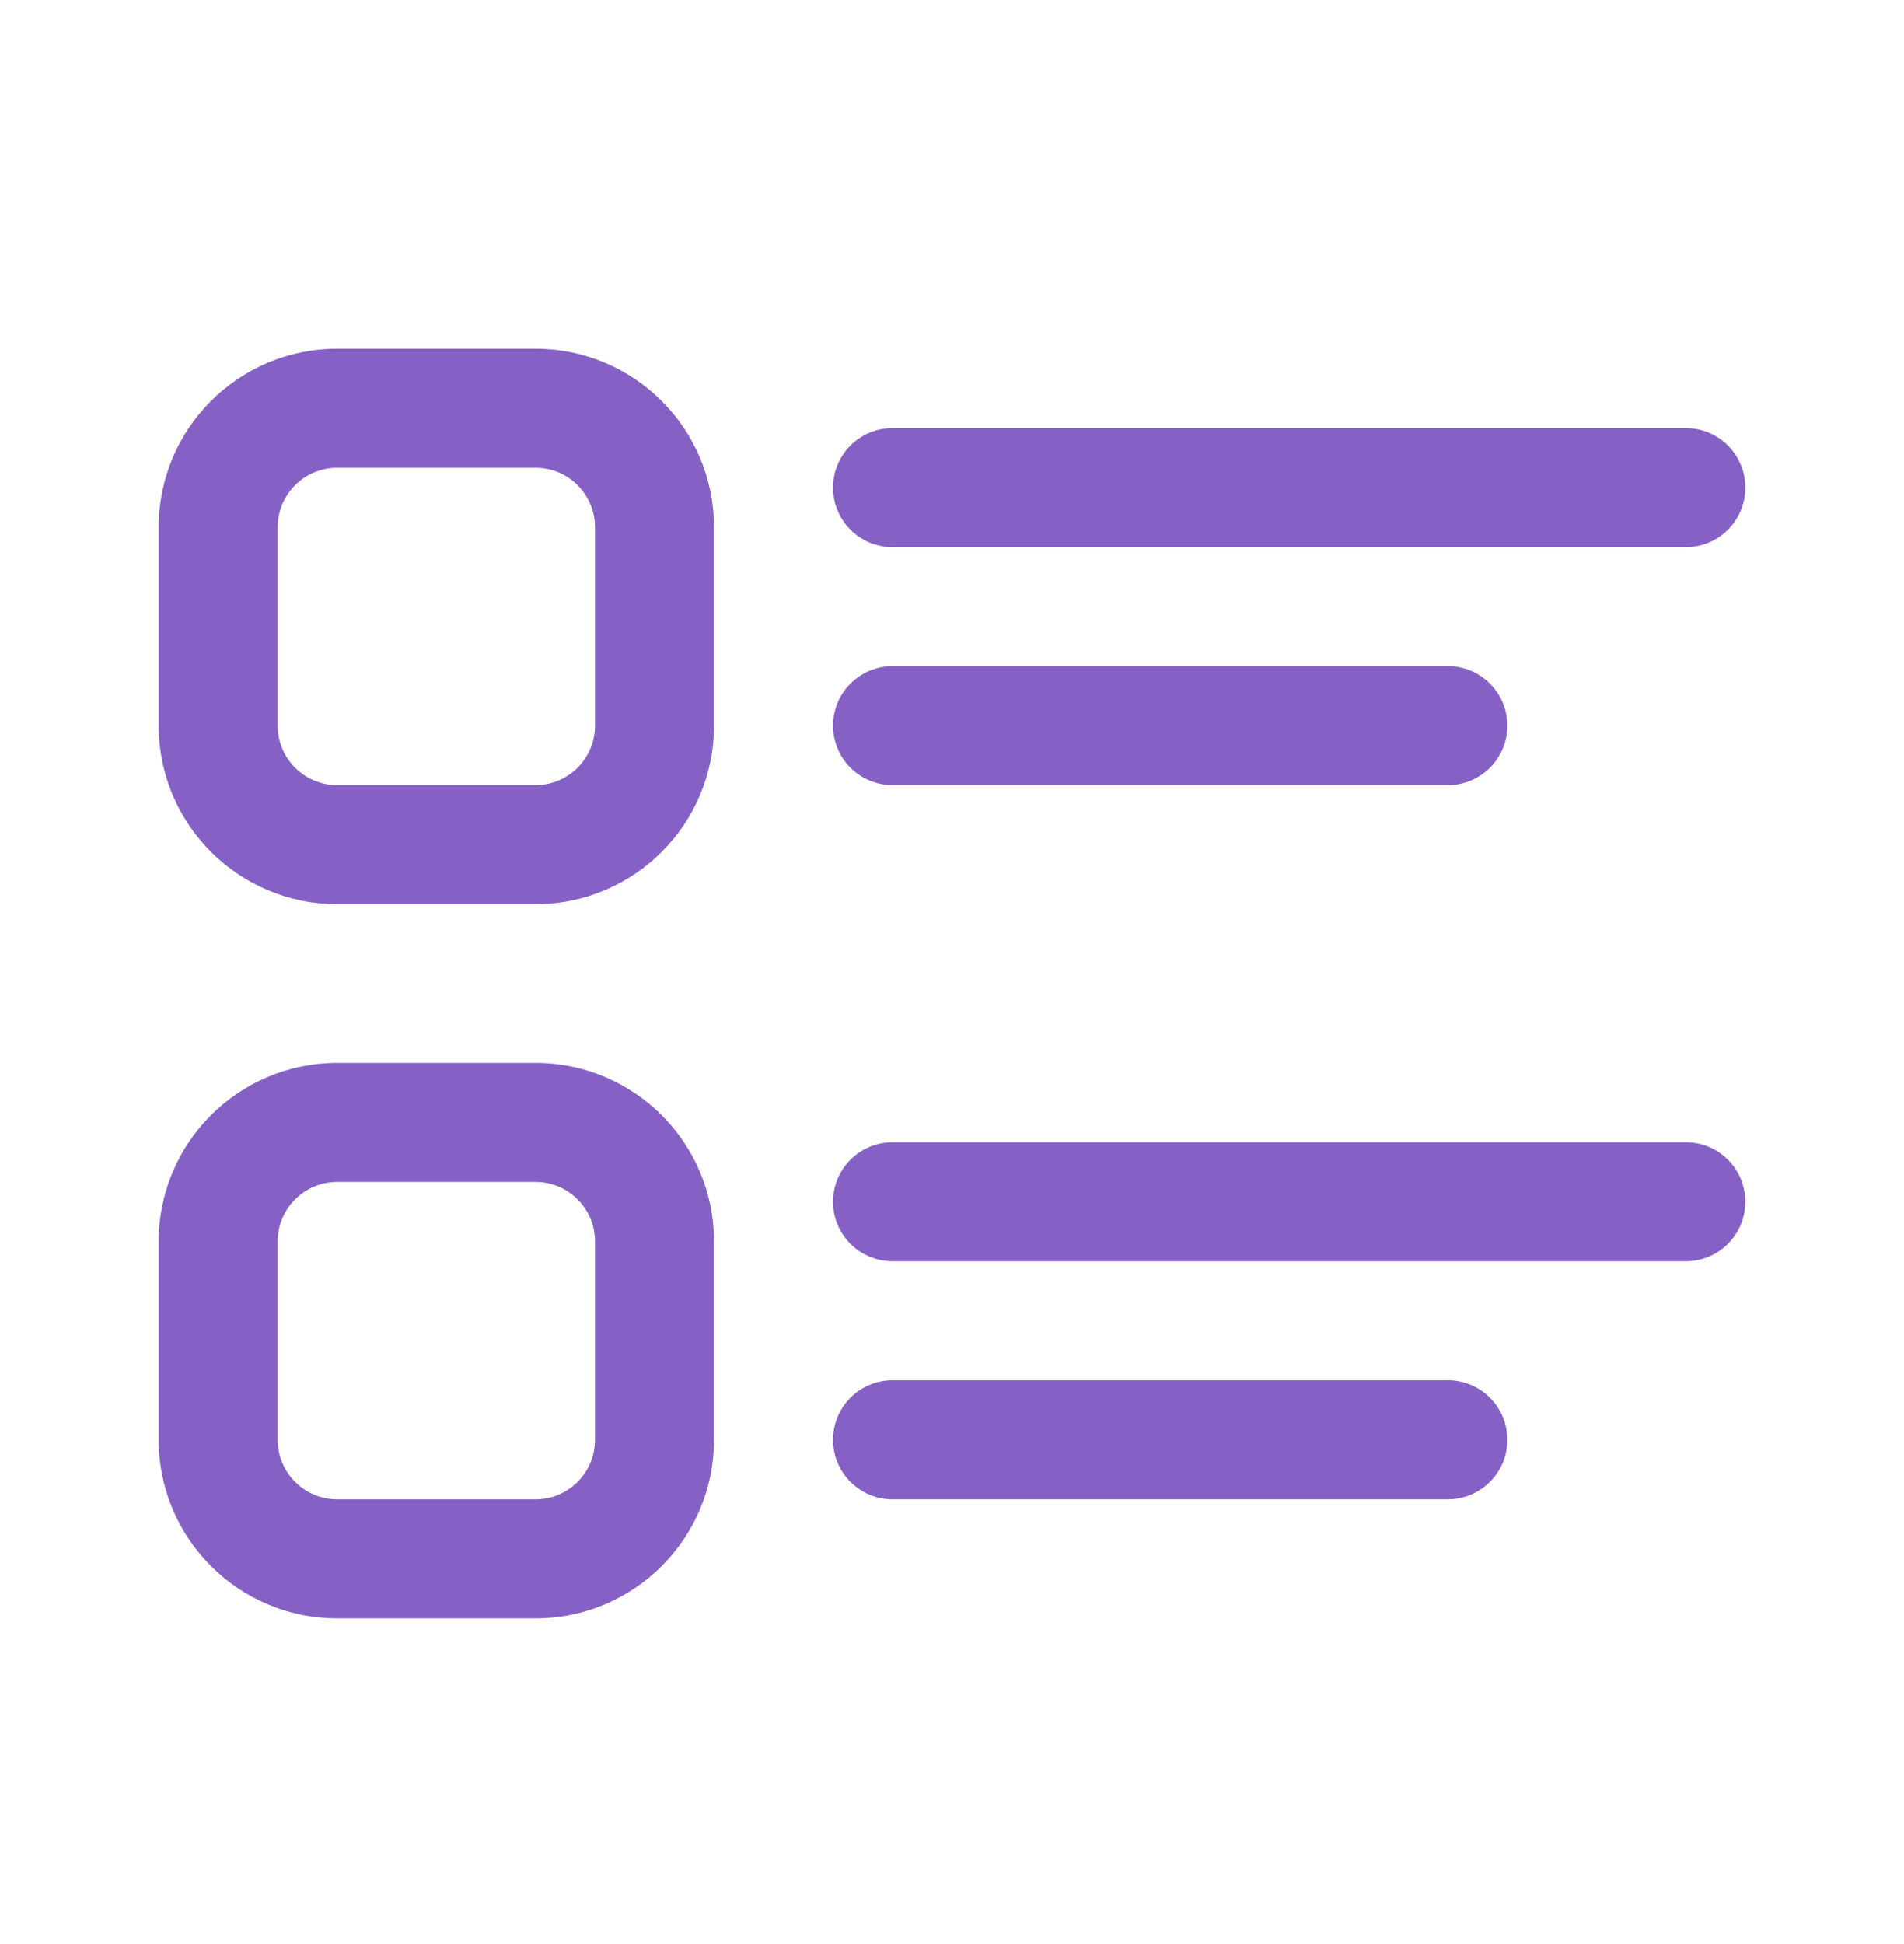 <?xml version="1.0" encoding="UTF-8"?> <svg xmlns="http://www.w3.org/2000/svg" width="48" height="49" viewBox="0 0 48 49" fill="none"><path d="M8.5 8.79C6.015 8.79 4 10.805 4 13.29V18.29C4 20.775 6.015 22.79 8.5 22.79H13.5C15.985 22.79 18 20.775 18 18.29V13.29C18 10.805 15.985 8.79 13.5 8.79H8.5ZM7 13.29C7 12.462 7.672 11.79 8.5 11.79H13.5C14.328 11.79 15 12.462 15 13.29V18.29C15 19.119 14.328 19.79 13.5 19.79H8.5C7.672 19.79 7 19.119 7 18.29V13.29ZM22.5 10.79C21.672 10.79 21 11.462 21 12.29C21 13.118 21.672 13.79 22.5 13.79H42.5C43.328 13.79 44 13.118 44 12.29C44 11.462 43.328 10.79 42.5 10.79H22.5ZM22.5 16.79C21.672 16.79 21 17.462 21 18.29C21 19.119 21.672 19.79 22.5 19.79H36.5C37.328 19.79 38 19.119 38 18.29C38 17.462 37.328 16.79 36.5 16.79H22.5ZM8.5 26.79C6.015 26.79 4 28.805 4 31.29V36.29C4 38.775 6.015 40.79 8.5 40.79H13.5C15.985 40.79 18 38.775 18 36.29V31.29C18 28.805 15.985 26.79 13.5 26.79H8.5ZM7 31.29C7 30.462 7.672 29.79 8.5 29.79H13.5C14.328 29.79 15 30.462 15 31.29V36.29C15 37.118 14.328 37.79 13.5 37.79H8.5C7.672 37.79 7 37.118 7 36.29V31.29ZM22.5 28.79C21.672 28.79 21 29.462 21 30.29C21 31.119 21.672 31.79 22.5 31.79H42.5C43.328 31.79 44 31.119 44 30.29C44 29.462 43.328 28.79 42.5 28.79H22.5ZM22.5 34.79C21.672 34.79 21 35.462 21 36.29C21 37.118 21.672 37.79 22.5 37.79H36.5C37.328 37.79 38 37.118 38 36.29C38 35.462 37.328 34.79 36.5 34.79H22.5Z" fill="#8661C5"></path></svg> 